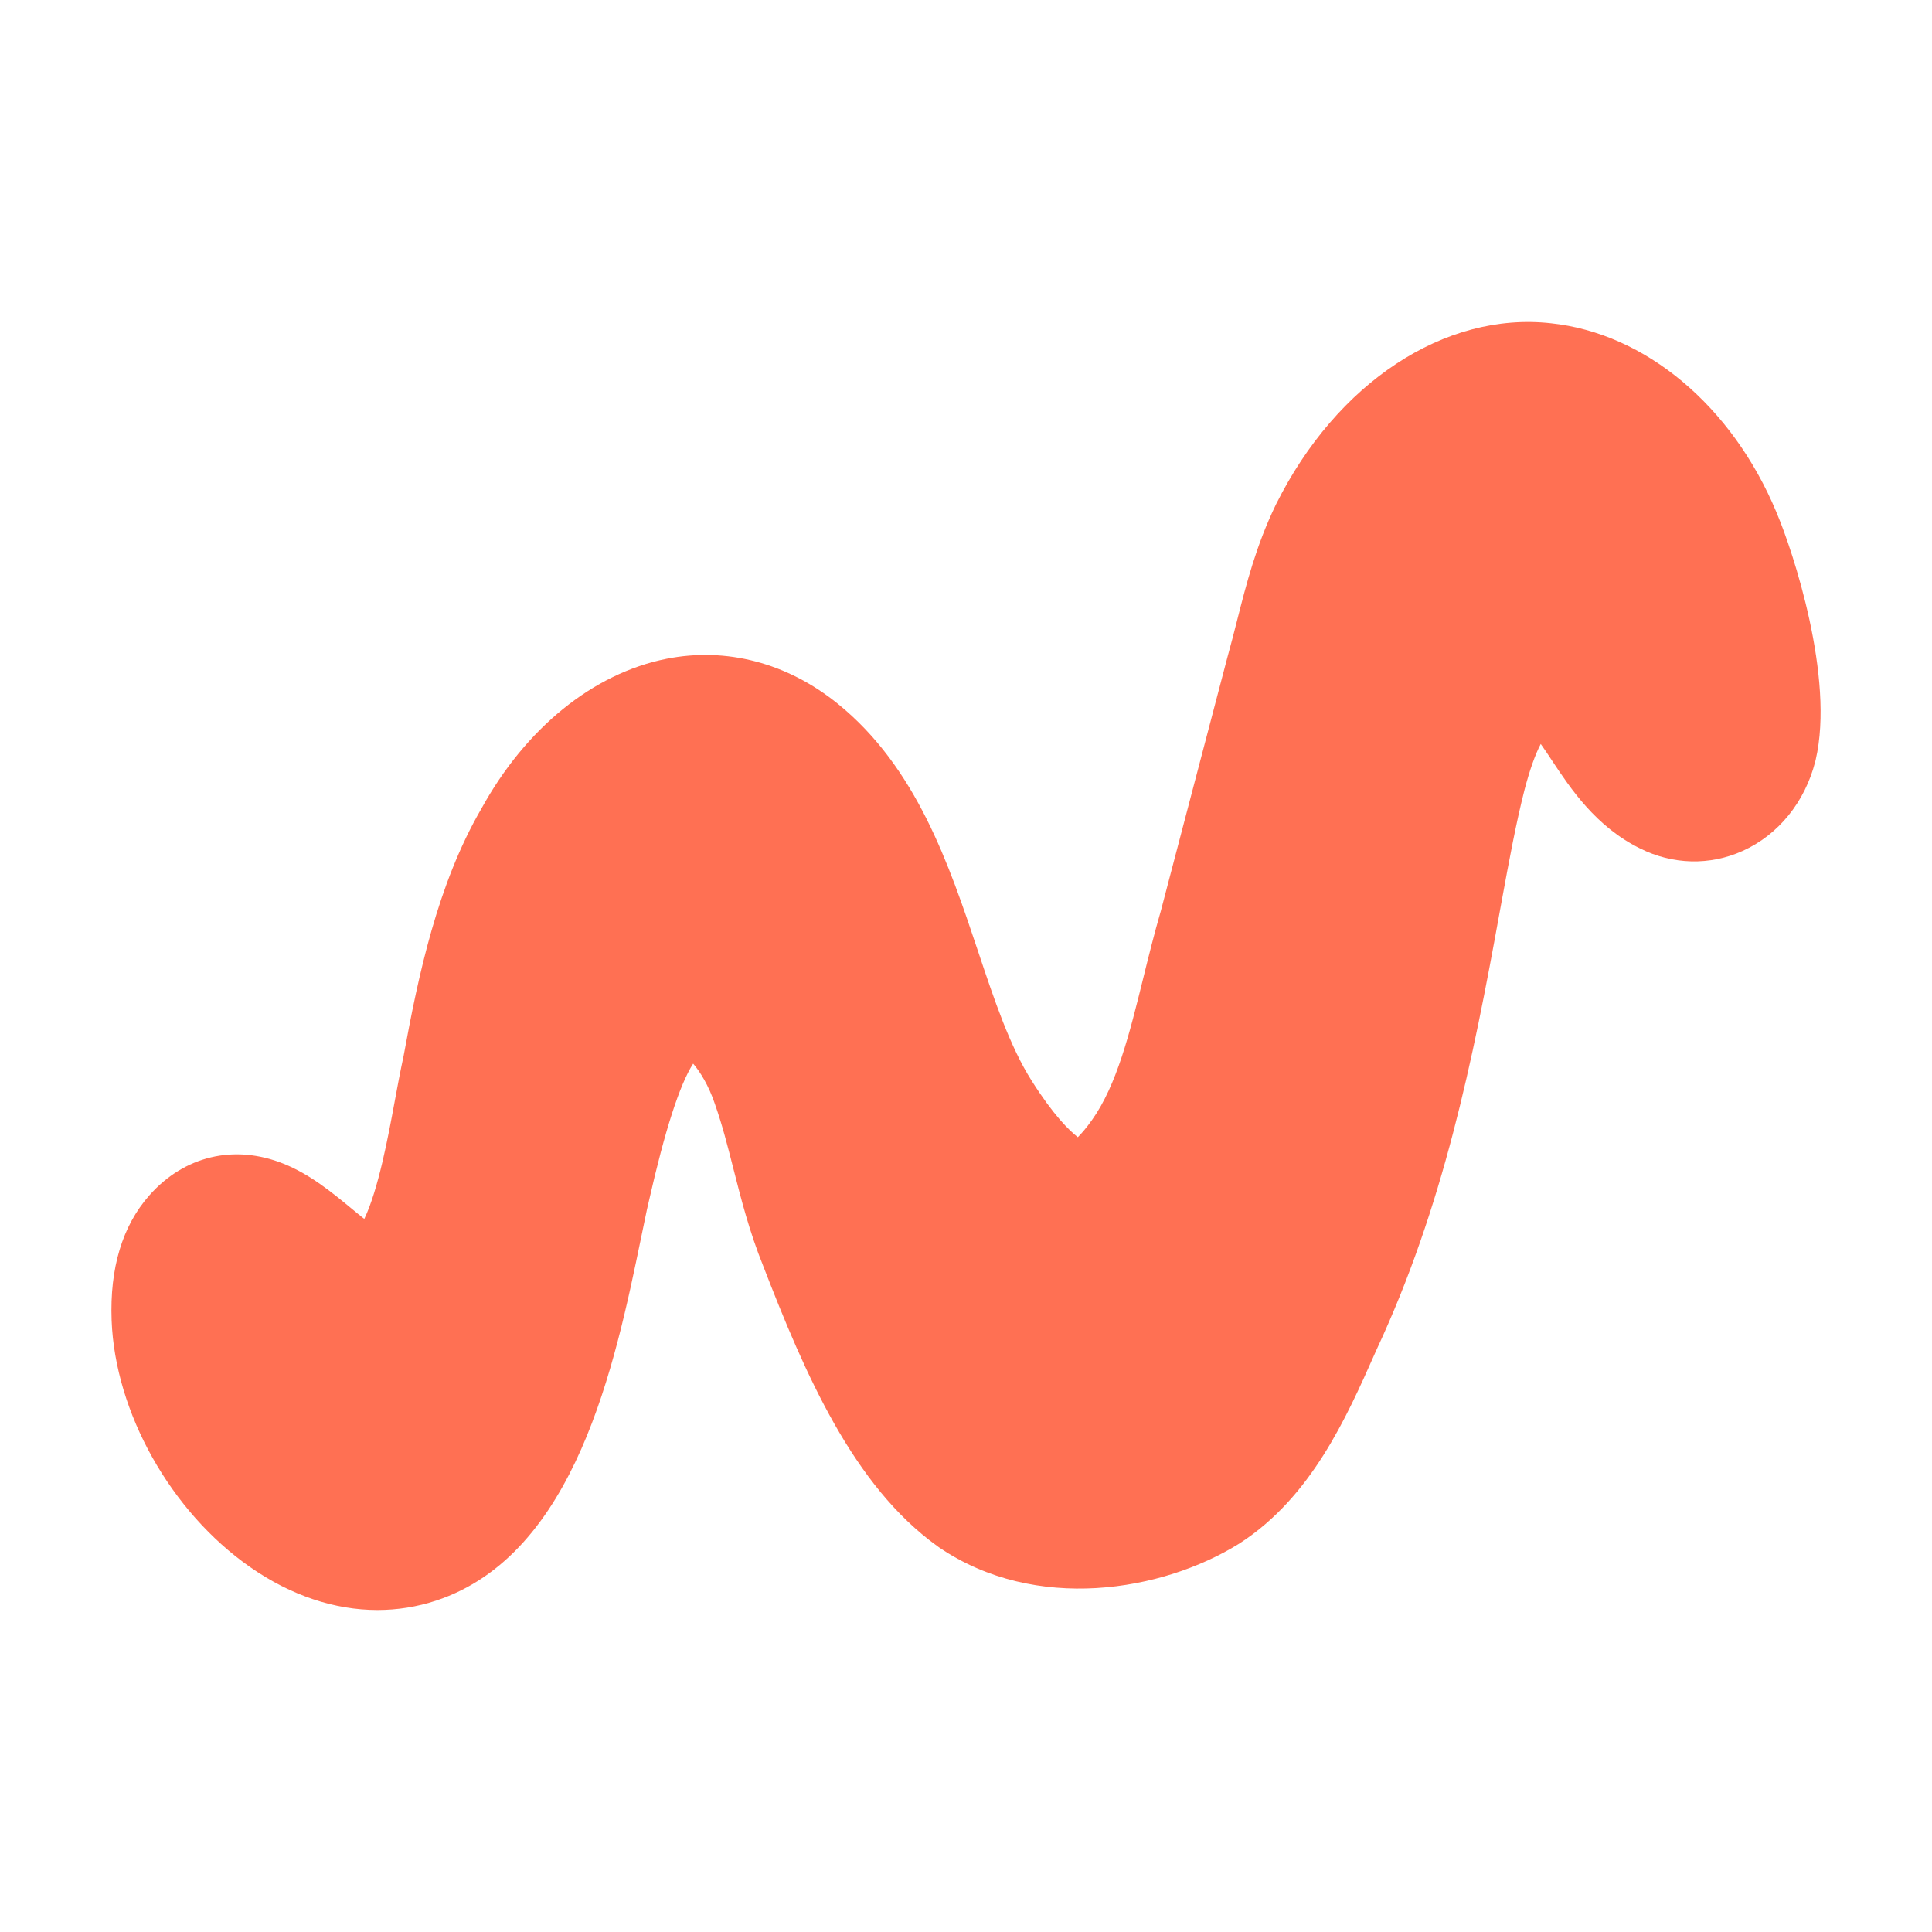<svg xmlns="http://www.w3.org/2000/svg" fill="none" viewBox="0 0 156 156" height="156" width="156">
    <g clip-path="url(#clip0_705_9521)">
        <path fill="#FF7053"
            d="M143.458 41.414L143.444 41.373C139.855 32.762 132.858 26.908 125.226 26.102C116.654 25.153 107.94 30.885 103.039 40.709L102.999 40.79C101.424 44.063 100.646 47.118 99.896 50.072C99.652 51.041 99.395 52.037 99.105 53.081L96.522 62.918C95.583 66.502 94.636 70.12 93.737 73.535C93.197 75.398 92.744 77.228 92.304 79.01C91.209 83.441 90.175 87.621 88.174 90.433C87.721 91.076 87.329 91.523 87.031 91.822C86.328 91.279 85.051 90.033 83.3 87.262C81.549 84.511 80.285 80.744 78.953 76.753C76.634 69.822 73.998 61.963 67.65 56.827C63.567 53.521 58.653 52.234 53.812 53.196C47.891 54.375 42.449 58.785 38.866 65.303C35.33 71.381 33.776 78.772 32.593 85.243C32.329 86.462 32.086 87.756 31.856 89.01C31.342 91.788 30.551 96.049 29.415 98.421C29.03 98.116 28.645 97.804 28.347 97.553C26.792 96.273 25.028 94.816 22.892 93.963C18.917 92.37 14.868 93.332 12.049 96.53C9.879 98.996 8.858 102.384 9.013 106.605C9.291 114.058 13.793 122.073 20.201 126.538C23.487 128.828 27.015 130 30.477 130C32.079 130 33.667 129.749 35.215 129.241C46.491 125.515 49.662 110.128 51.764 99.945C51.926 99.146 52.089 98.387 52.237 97.668L52.393 96.991C53.684 91.286 54.88 87.567 55.969 85.886C56.517 86.523 57.213 87.621 57.727 89.145L57.754 89.227C58.315 90.819 58.747 92.519 59.207 94.322C59.849 96.856 60.518 99.471 61.62 102.208C65.014 110.989 68.901 119.966 75.688 124.844L75.837 124.952C83.624 130.237 93.839 128.503 100.038 124.654L100.153 124.58C105.878 120.86 108.718 114.464 110.996 109.329L111.178 108.922C116.526 97.438 118.919 85.683 121.089 73.664L121.285 72.593C121.839 69.572 122.414 66.448 123.103 63.752C123.522 62.166 123.955 60.926 124.408 60.073C124.719 60.506 125.036 60.987 125.327 61.428C126.821 63.677 128.863 66.753 132.425 68.508C135.062 69.829 138.077 69.904 140.72 68.704C143.6 67.403 145.736 64.768 146.574 61.489L146.608 61.353C148.156 54.727 144.769 44.496 143.464 41.427L143.458 41.414Z" />
    </g>
    <defs>
        <clipPath>
            <rect transform="translate(9 26)" fill="white" height="104" width="138" />
        </clipPath>
    </defs>
</svg>